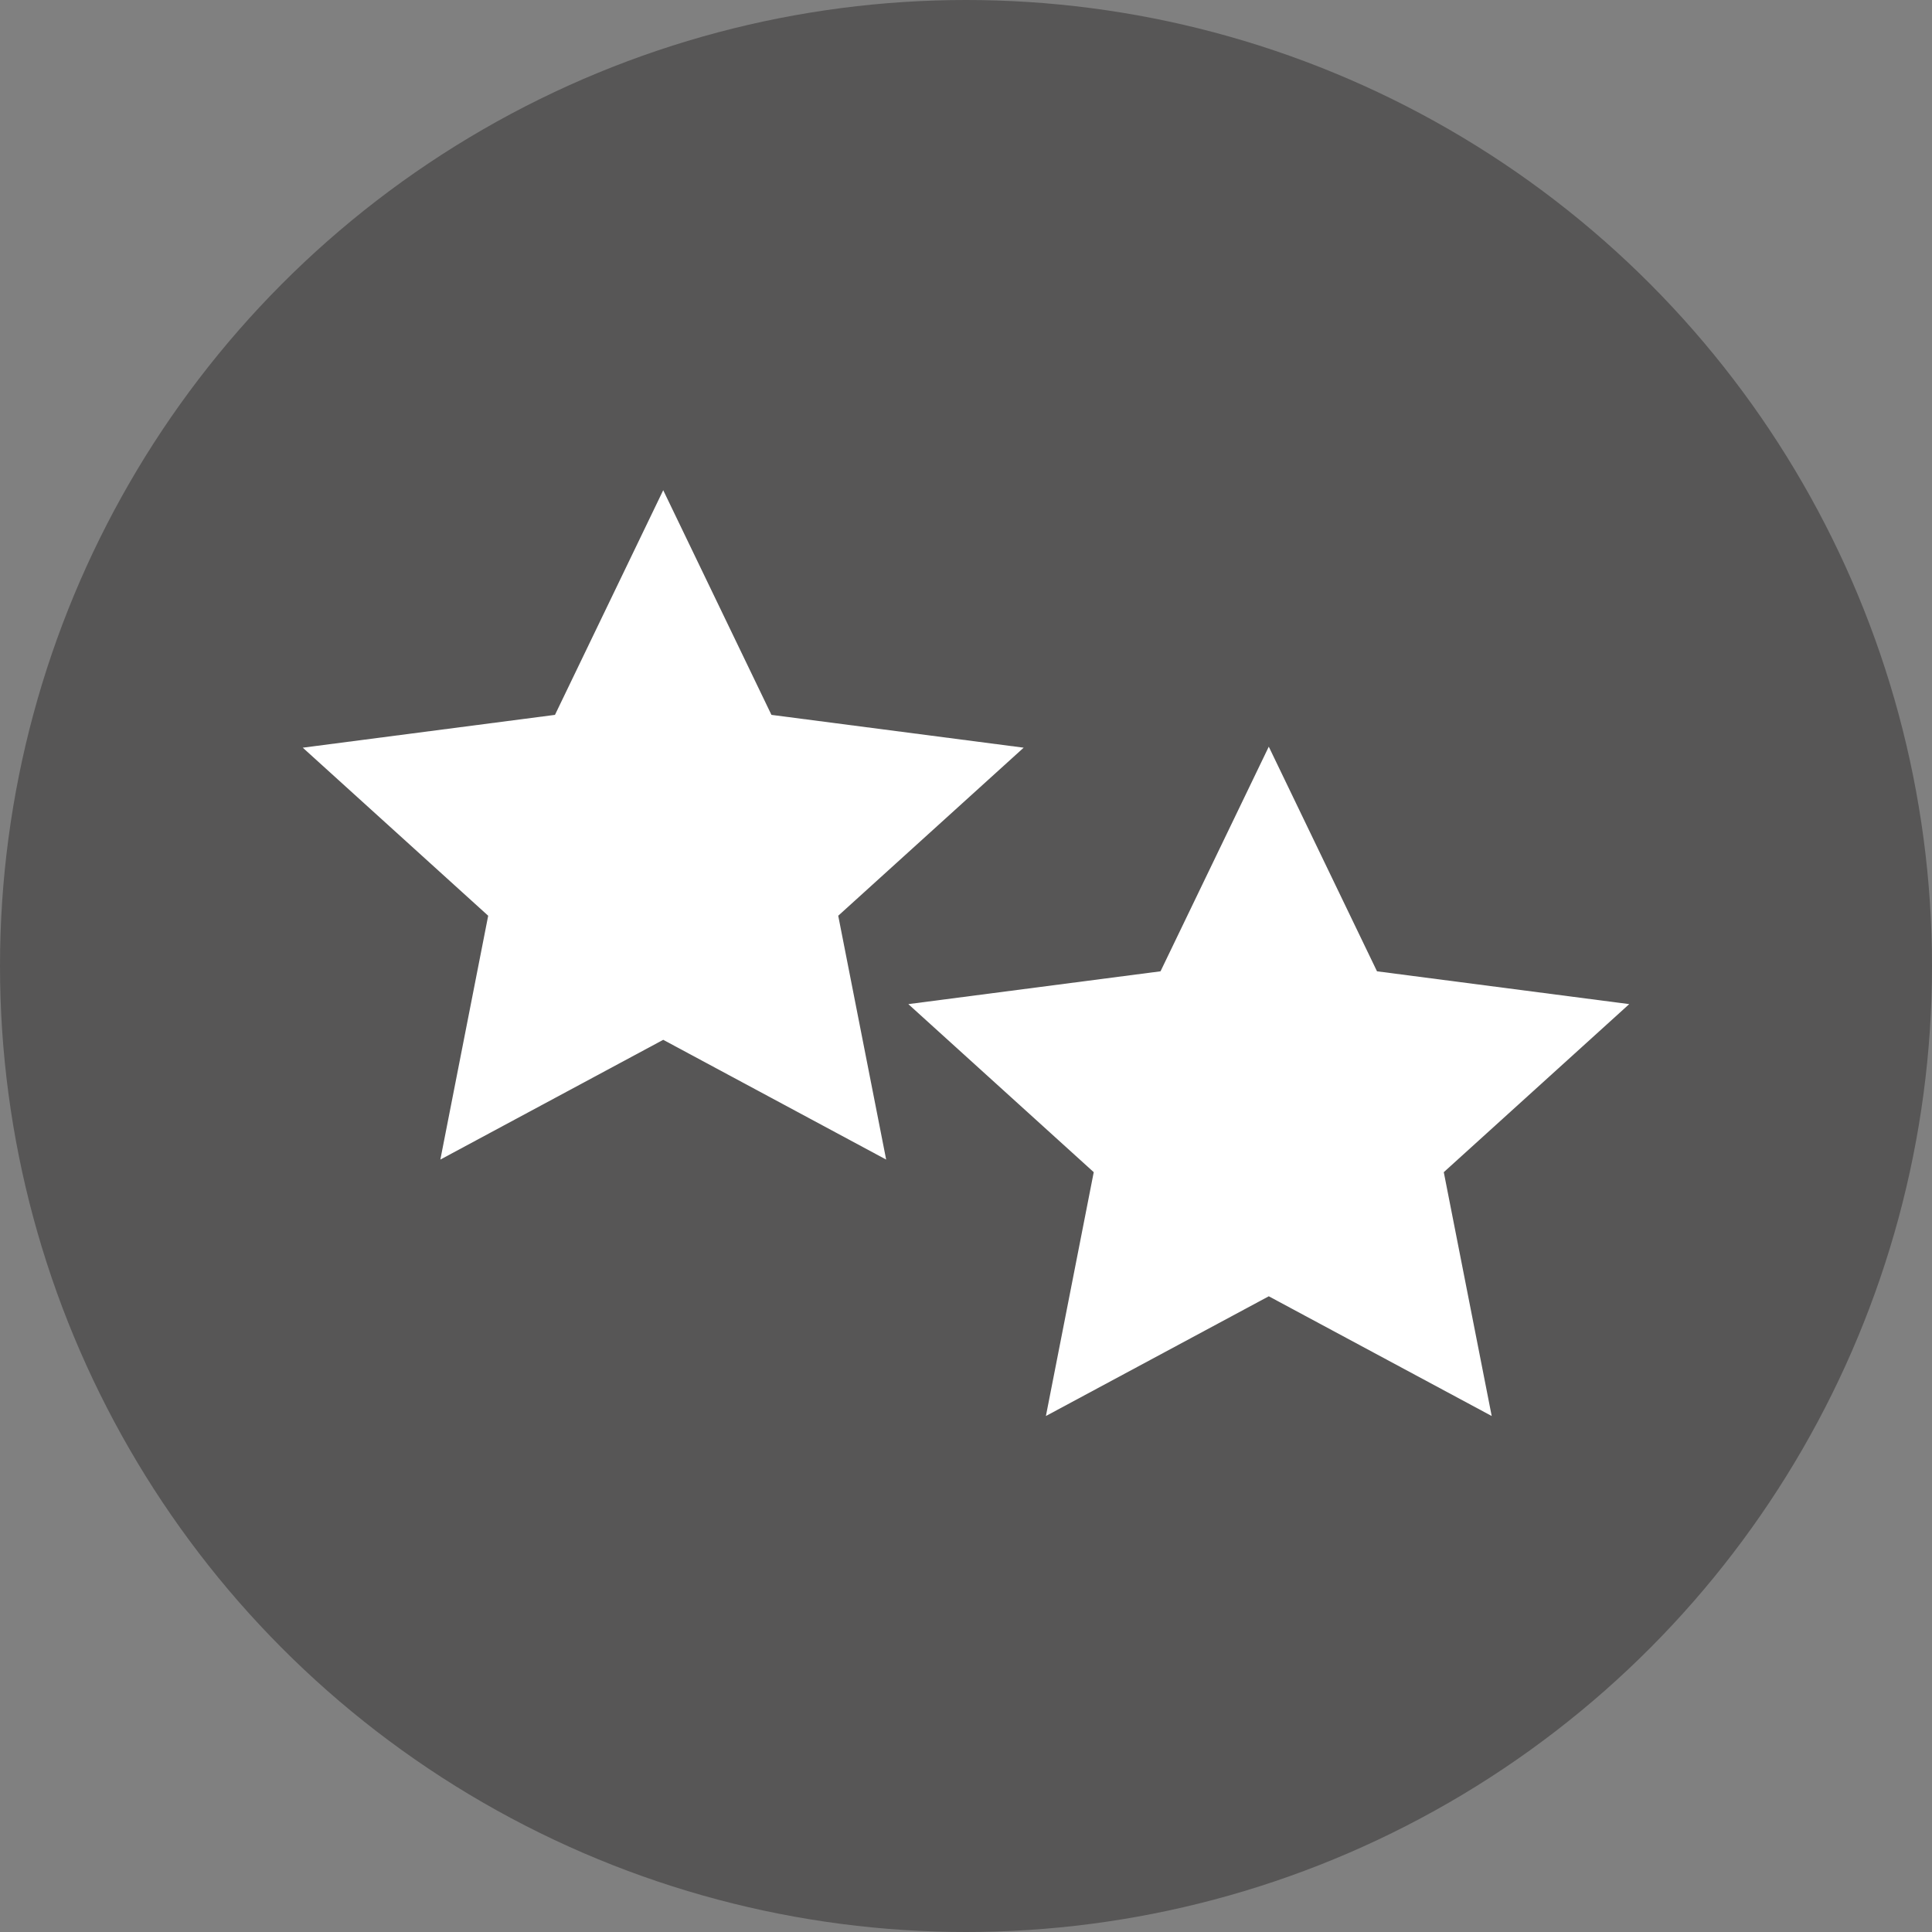 <?xml version="1.0" standalone="no"?><!-- Generator: Gravit.io --><svg xmlns="http://www.w3.org/2000/svg" xmlns:xlink="http://www.w3.org/1999/xlink" style="isolation:isolate" width="67" height="67"><rect width="100%" height="100%" fill="#808080" stroke="none"/><circle vector-effect="non-scaling-stroke" cx="0" cy="0" r="1" fill="rgb(87,86,86)" transform="matrix(33.5,0,0,33.5,33.5,33.5)" stroke-width="0" stroke="rgb(0,0,0)"/><path d=" M 35.5 25.929 L 26.753 24.791 L 23 17 L 19.246 24.791 L 10.5 25.929 L 16.93 31.757 L 15.271 40.213 L 23 36.06 L 30.731 40.213 L 29.069 31.757 L 35.5 25.929 Z " fill="rgb(255,255,255)" stroke="none"/><mask id="_mask_n5AtaEeBj5qCKjZEM5nJ602e0zNagO4R"><path d=" M 35.5 25.929 L 26.753 24.791 L 23 17 L 19.246 24.791 L 10.5 25.929 L 16.93 31.757 L 15.271 40.213 L 23 36.06 L 30.731 40.213 L 29.069 31.757 L 35.5 25.929 Z " fill="white" stroke="none"/></mask><path d=" M 35.5 25.929 L 26.753 24.791 L 23 17 L 19.246 24.791 L 10.5 25.929 L 16.93 31.757 L 15.271 40.213 L 23 36.06 L 30.731 40.213 L 29.069 31.757 L 35.5 25.929 Z " fill="none" stroke="none" stroke-width="2" mask="url(#_mask_n5AtaEeBj5qCKjZEM5nJ602e0zNagO4R)"/><path d=" M 56.5 34.822 L 47.753 33.684 L 44 25.894 L 40.246 33.684 L 31.5 34.822 L 37.93 40.65 L 36.271 49.106 L 44 44.954 L 51.731 49.106 L 50.069 40.65 L 56.5 34.822 Z " fill="rgb(255,255,255)" stroke="none"/><mask id="_mask_4zaUBTLcUA3sl2uXas9ZZ8gojgkGY6w8"><path d=" M 56.5 34.822 L 47.753 33.684 L 44 25.894 L 40.246 33.684 L 31.5 34.822 L 37.93 40.65 L 36.271 49.106 L 44 44.954 L 51.731 49.106 L 50.069 40.65 L 56.5 34.822 Z " fill="white" stroke="none"/></mask><path d=" M 56.5 34.822 L 47.753 33.684 L 44 25.894 L 40.246 33.684 L 31.5 34.822 L 37.93 40.65 L 36.271 49.106 L 44 44.954 L 51.731 49.106 L 50.069 40.65 L 56.5 34.822 Z " fill="none" stroke="none" stroke-width="2" mask="url(#_mask_4zaUBTLcUA3sl2uXas9ZZ8gojgkGY6w8)"/></svg>